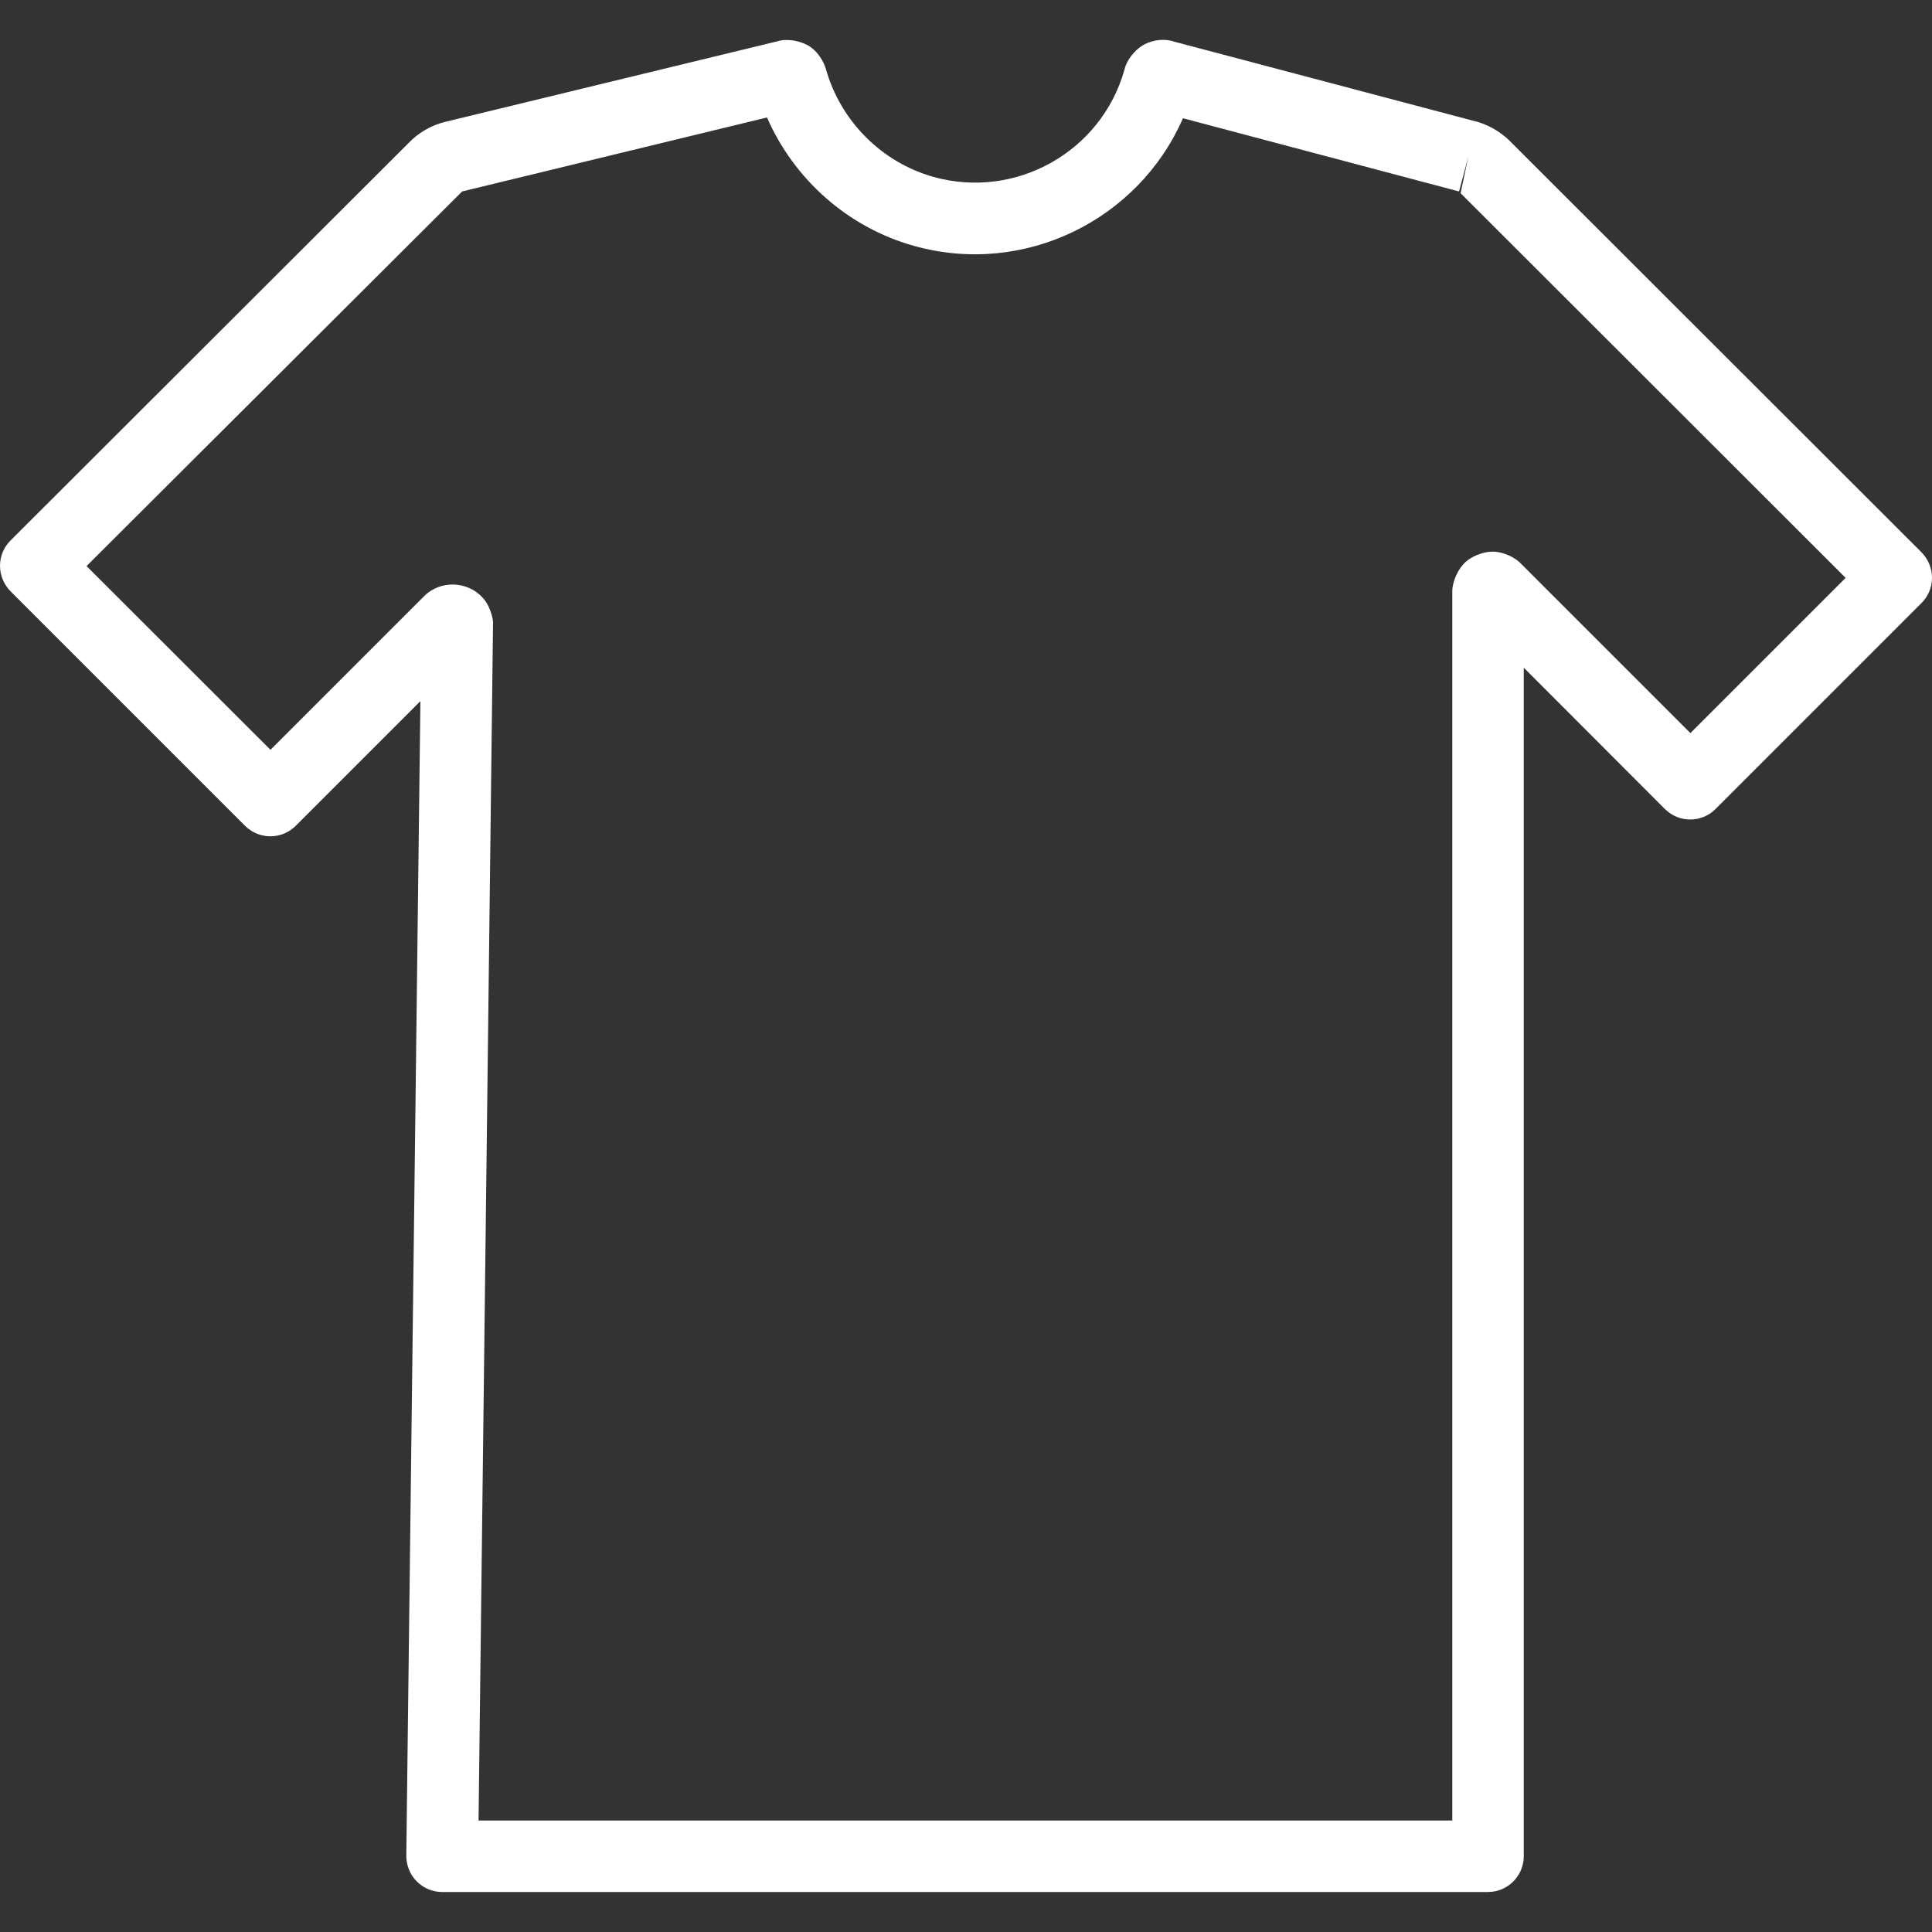 <?xml version="1.0" encoding="UTF-8"?><svg id="c" xmlns="http://www.w3.org/2000/svg" viewBox="0 0 100 100"><rect x="0" y="0" width="100" height="100" fill="#333333" stroke="none"/><defs><style>.d{fill:#fff;}</style></defs><path class="d" d="M99.46,28.59l-21.2-21.18c-.46-.49-1.04-.86-1.68-1.07-.03-.01-.07-.02-.1-.03l-15.65-4.14c-.51-.18-1.09-.13-1.58.12-.4.2-.8.65-.97,1.07-.03.07-.06.16-.08.25-1.19,4.24-5.62,6.73-9.87,5.55-2.69-.75-4.82-2.89-5.58-5.58h0c-.12-.42-.42-.87-.76-1.12-.42-.31-1.09-.46-1.6-.36-.04,0-.08.02-.12.03l-17.24,4.18c-.72.18-1.37.56-1.87,1.08L.54,27.98c-.35.35-.54.82-.54,1.31s.2.96.54,1.31l12.14,12.14c.73.73,1.9.73,2.63,0l6.45-6.45-.73,59.76c0,.5.19.98.54,1.33.35.35.82.55,1.32.55h54.12c1.03,0,1.86-.83,1.86-1.86v-61.51s7.3,7.31,7.3,7.31c.73.73,1.9.73,2.63,0l10.66-10.66c.35-.35.54-.82.54-1.31s-.2-.96-.54-1.31ZM87.49,37.94l-8.85-8.85c-.31-.28-.83-.5-1.24-.53-.49-.05-1.14.18-1.51.5-.41.35-.72,1.02-.72,1.56v63.61H24.77l.75-62.04c-.03-.37-.22-.85-.44-1.14-.71-.9-2.03-1.06-2.94-.36-.06.05-.12.1-.17.15l-7.97,7.97-9.52-9.51L23.92,9.91l15.78-3.83c1.4,3.21,4.2,5.7,7.62,6.65,5.7,1.59,11.61-1.34,13.91-6.61l14.29,3.79.48-1.8-.4,1.89,19.93,19.91-8.03,8.03Z"/></svg>